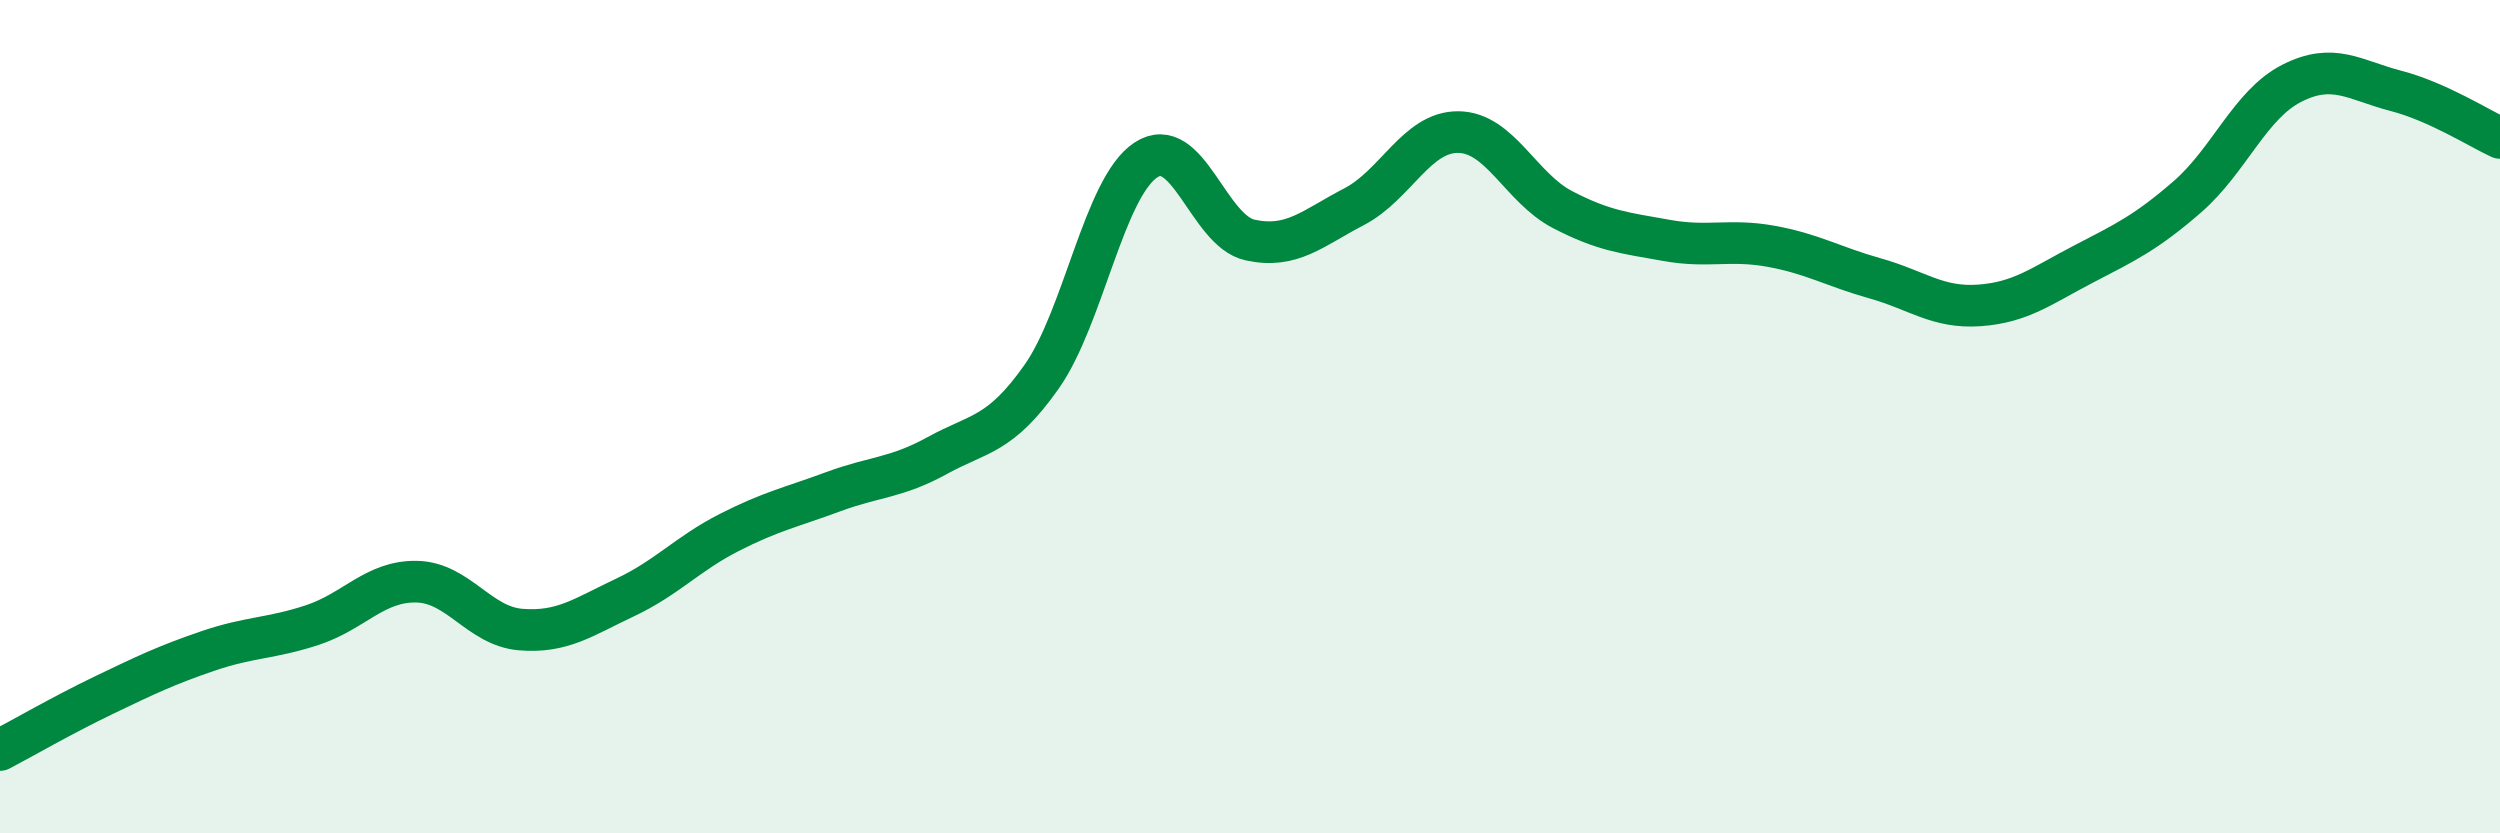 
    <svg width="60" height="20" viewBox="0 0 60 20" xmlns="http://www.w3.org/2000/svg">
      <path
        d="M 0,18 C 0.5,17.74 1.5,17.16 2.5,16.68 C 3.5,16.2 4,15.96 5,15.62 C 6,15.28 6.5,15.33 7.5,15 C 8.5,14.67 9,13.94 10,13.96 C 11,13.98 11.5,15.03 12.5,15.11 C 13.5,15.19 14,14.81 15,14.34 C 16,13.87 16.5,13.29 17.5,12.78 C 18.5,12.27 19,12.17 20,11.8 C 21,11.43 21.5,11.48 22.5,10.93 C 23.5,10.38 24,10.46 25,9.04 C 26,7.62 26.5,4.5 27.5,3.84 C 28.5,3.18 29,5.54 30,5.76 C 31,5.98 31.5,5.48 32.5,4.96 C 33.5,4.44 34,3.16 35,3.17 C 36,3.18 36.5,4.51 37.5,5.03 C 38.5,5.55 39,5.59 40,5.77 C 41,5.95 41.5,5.73 42.5,5.91 C 43.5,6.09 44,6.4 45,6.68 C 46,6.96 46.5,7.4 47.5,7.33 C 48.5,7.26 49,6.86 50,6.34 C 51,5.82 51.5,5.59 52.5,4.72 C 53.5,3.85 54,2.51 55,2 C 56,1.49 56.5,1.92 57.5,2.18 C 58.5,2.44 59.5,3.08 60,3.31L60 20L0 20Z"
        fill="#008740"
        opacity="0.1"
        stroke-linecap="round"
        stroke-linejoin="round"
      />
      <path
        d="M 0,18 C 0.5,17.74 1.5,17.16 2.5,16.68 C 3.5,16.2 4,15.96 5,15.62 C 6,15.28 6.5,15.33 7.5,15 C 8.5,14.67 9,13.94 10,13.96 C 11,13.98 11.5,15.03 12.5,15.11 C 13.5,15.19 14,14.81 15,14.34 C 16,13.87 16.5,13.29 17.5,12.78 C 18.5,12.27 19,12.17 20,11.8 C 21,11.43 21.5,11.48 22.5,10.93 C 23.5,10.38 24,10.46 25,9.04 C 26,7.62 26.5,4.5 27.5,3.84 C 28.5,3.18 29,5.54 30,5.76 C 31,5.98 31.5,5.48 32.5,4.96 C 33.5,4.44 34,3.16 35,3.17 C 36,3.18 36.5,4.51 37.5,5.03 C 38.5,5.55 39,5.59 40,5.77 C 41,5.95 41.5,5.73 42.5,5.91 C 43.5,6.09 44,6.4 45,6.68 C 46,6.96 46.5,7.4 47.5,7.33 C 48.5,7.26 49,6.86 50,6.34 C 51,5.82 51.5,5.59 52.5,4.72 C 53.5,3.85 54,2.51 55,2 C 56,1.49 56.5,1.92 57.5,2.18 C 58.5,2.44 59.5,3.08 60,3.31"
        stroke="#008740"
        stroke-width="1"
        fill="none"
        stroke-linecap="round"
        stroke-linejoin="round"
      />
    </svg>
  
